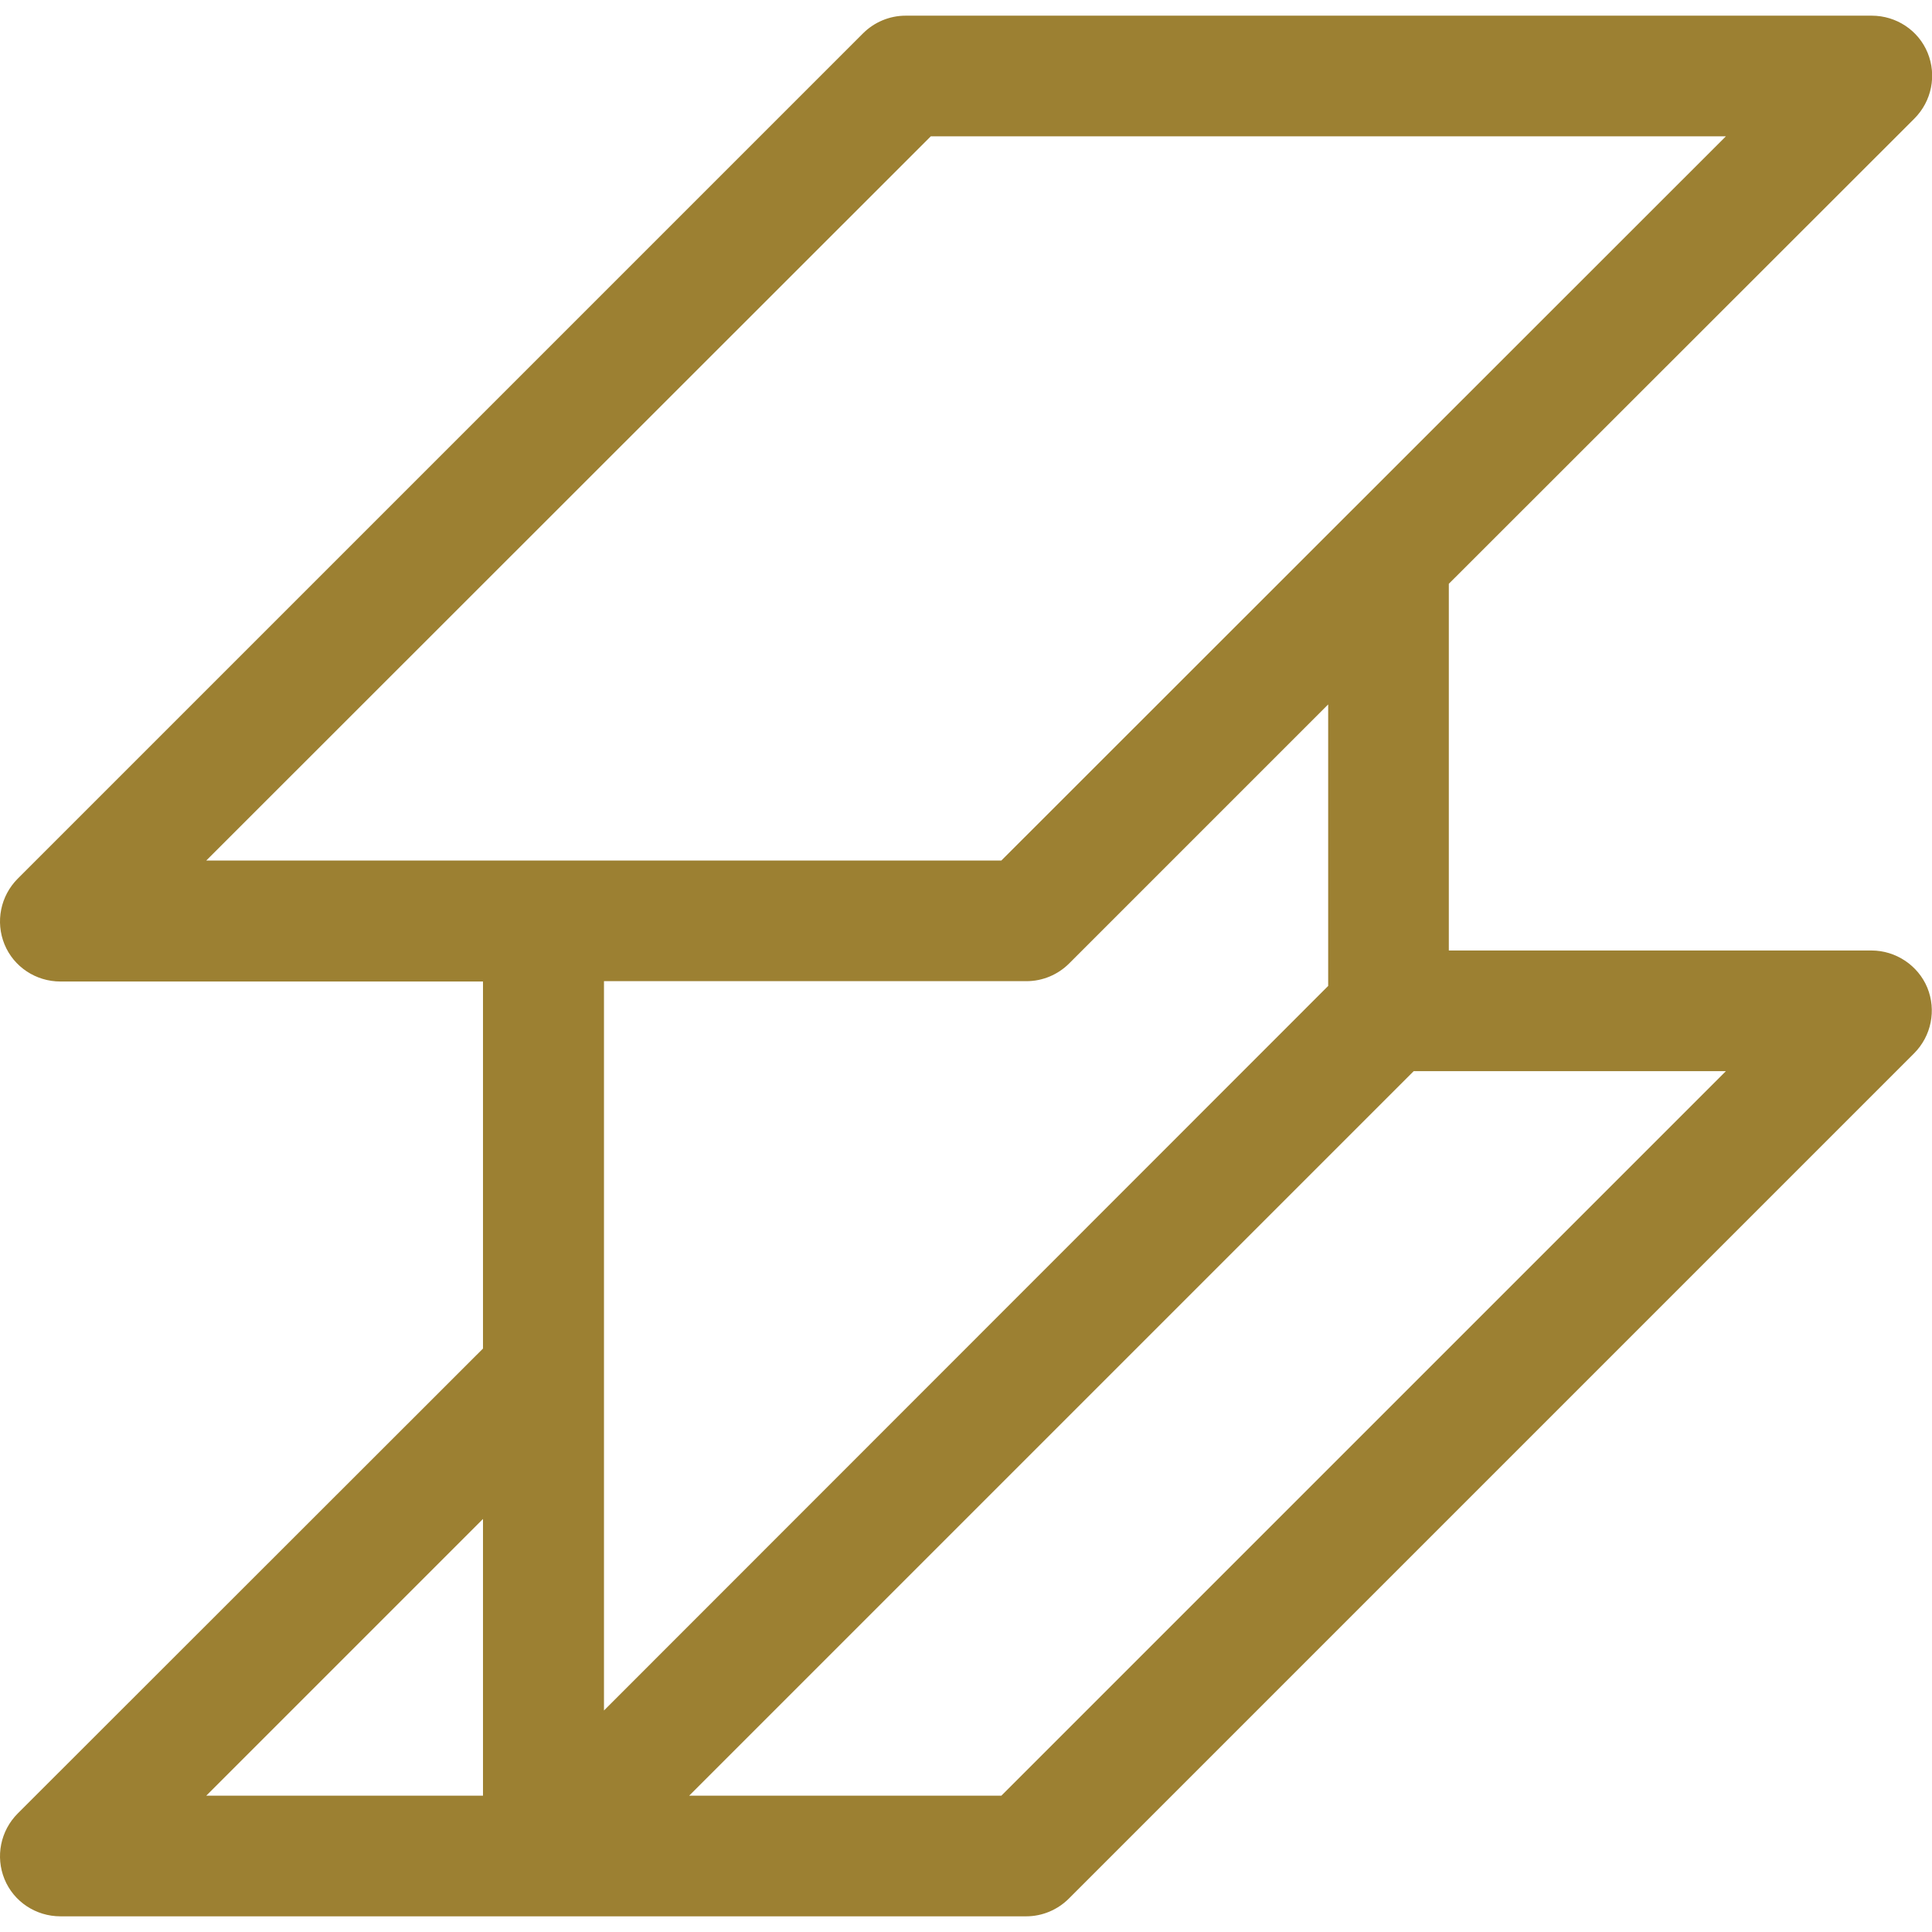 <?xml version="1.0" standalone="no"?><!DOCTYPE svg PUBLIC "-//W3C//DTD SVG 1.1//EN" "http://www.w3.org/Graphics/SVG/1.1/DTD/svg11.dtd"><svg t="1760083983128" class="icon" viewBox="0 0 1024 1024" version="1.1" xmlns="http://www.w3.org/2000/svg" p-id="6316" xmlns:xlink="http://www.w3.org/1999/xlink" width="200" height="200"><path d="M991.888 503.781h-223.983V309.422L1014.648 62.86c9.212-9.212 11.922-22.94 7.045-34.862-4.877-11.922-16.618-19.689-29.624-19.689H479.978c-8.49 0-16.618 3.432-22.579 9.393l-447.966 447.966c-9.212 9.212-11.922 22.94-7.045 34.862C7.266 512.452 19.007 520.219 32.012 520.219h223.983v194.54L9.433 961.14c-9.212 9.212-11.922 22.94-7.045 34.862 4.877 11.922 16.618 19.689 29.624 19.689h511.91c8.49 0 16.618-3.432 22.579-9.393l447.966-447.966c9.212-9.212 11.922-22.94 7.045-34.862-4.877-11.741-16.618-19.689-29.624-19.689zM493.345 72.253h421.413L530.736 456.095H109.323L493.345 72.253z m50.757 447.786c8.49 0 16.618-3.432 22.579-9.393l137.28-137.28v149.202L320.12 906.59v-386.551h223.983zM255.995 805.075v146.673H109.323l146.673-146.673z m274.741 146.673h-165.458l384.023-384.023h165.458L530.736 951.747z m0 0" p-id="6317" fill="#9c8032"></path></svg>